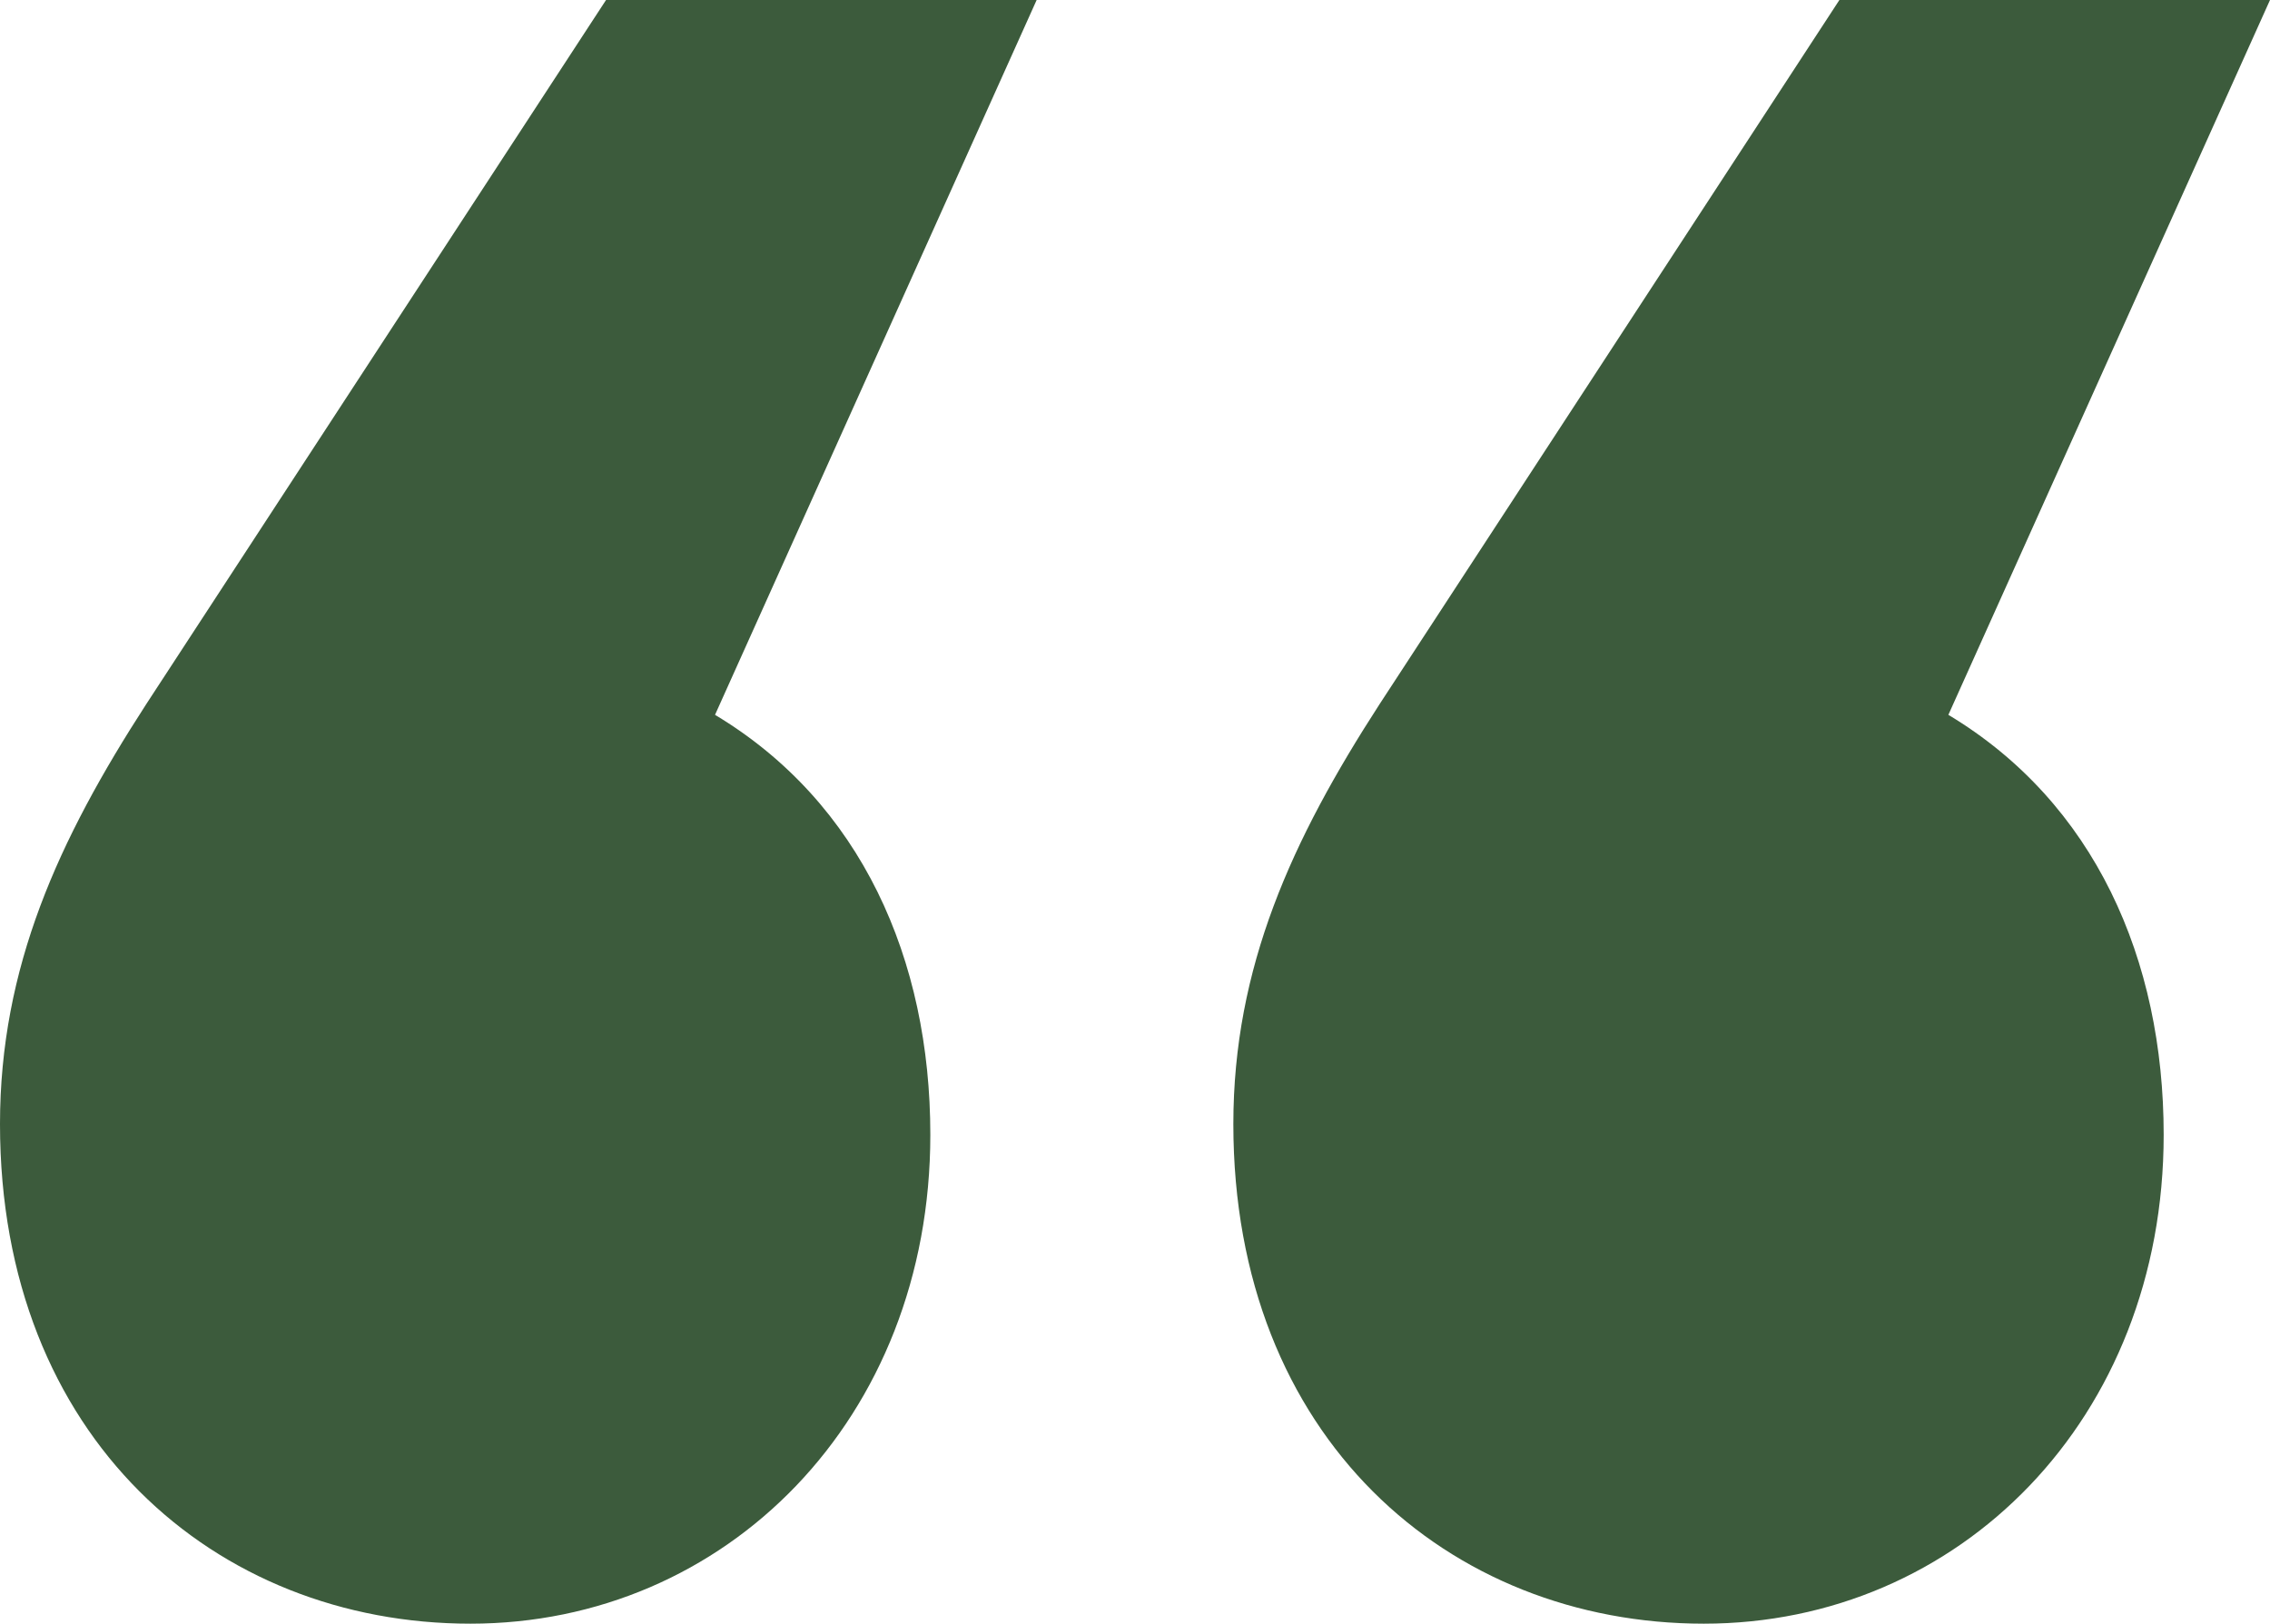 <?xml version="1.0" encoding="UTF-8"?><svg id="uuid-d8427e18-b797-4101-a34c-b54cd85e8cb1" xmlns="http://www.w3.org/2000/svg" viewBox="0 0 85.4 61.1"><defs><style>.uuid-215b2c32-507b-4503-9a3f-c7fdd7e8cb76{fill:#3c5b3c;}</style></defs><path class="uuid-215b2c32-507b-4503-9a3f-c7fdd7e8cb76" d="M85.4,0h-16.2l-17.3,26.5c-3.3,5.1-5.5,9.9-5.5,15.8,0,11.8,8.1,18.8,17.7,18.8s17.3-7.7,17.3-18.4c0-6.6-2.6-12.5-8.1-15.8L85.4,0ZM39,0h-16.2L5.5,26.5c-3.3,5.1-5.5,9.9-5.5,15.8,0,11.8,8.1,18.8,17.7,18.8s17.3-7.7,17.3-18.4c0-6.6-2.6-12.5-8.1-15.8L39,0Z"/></svg>